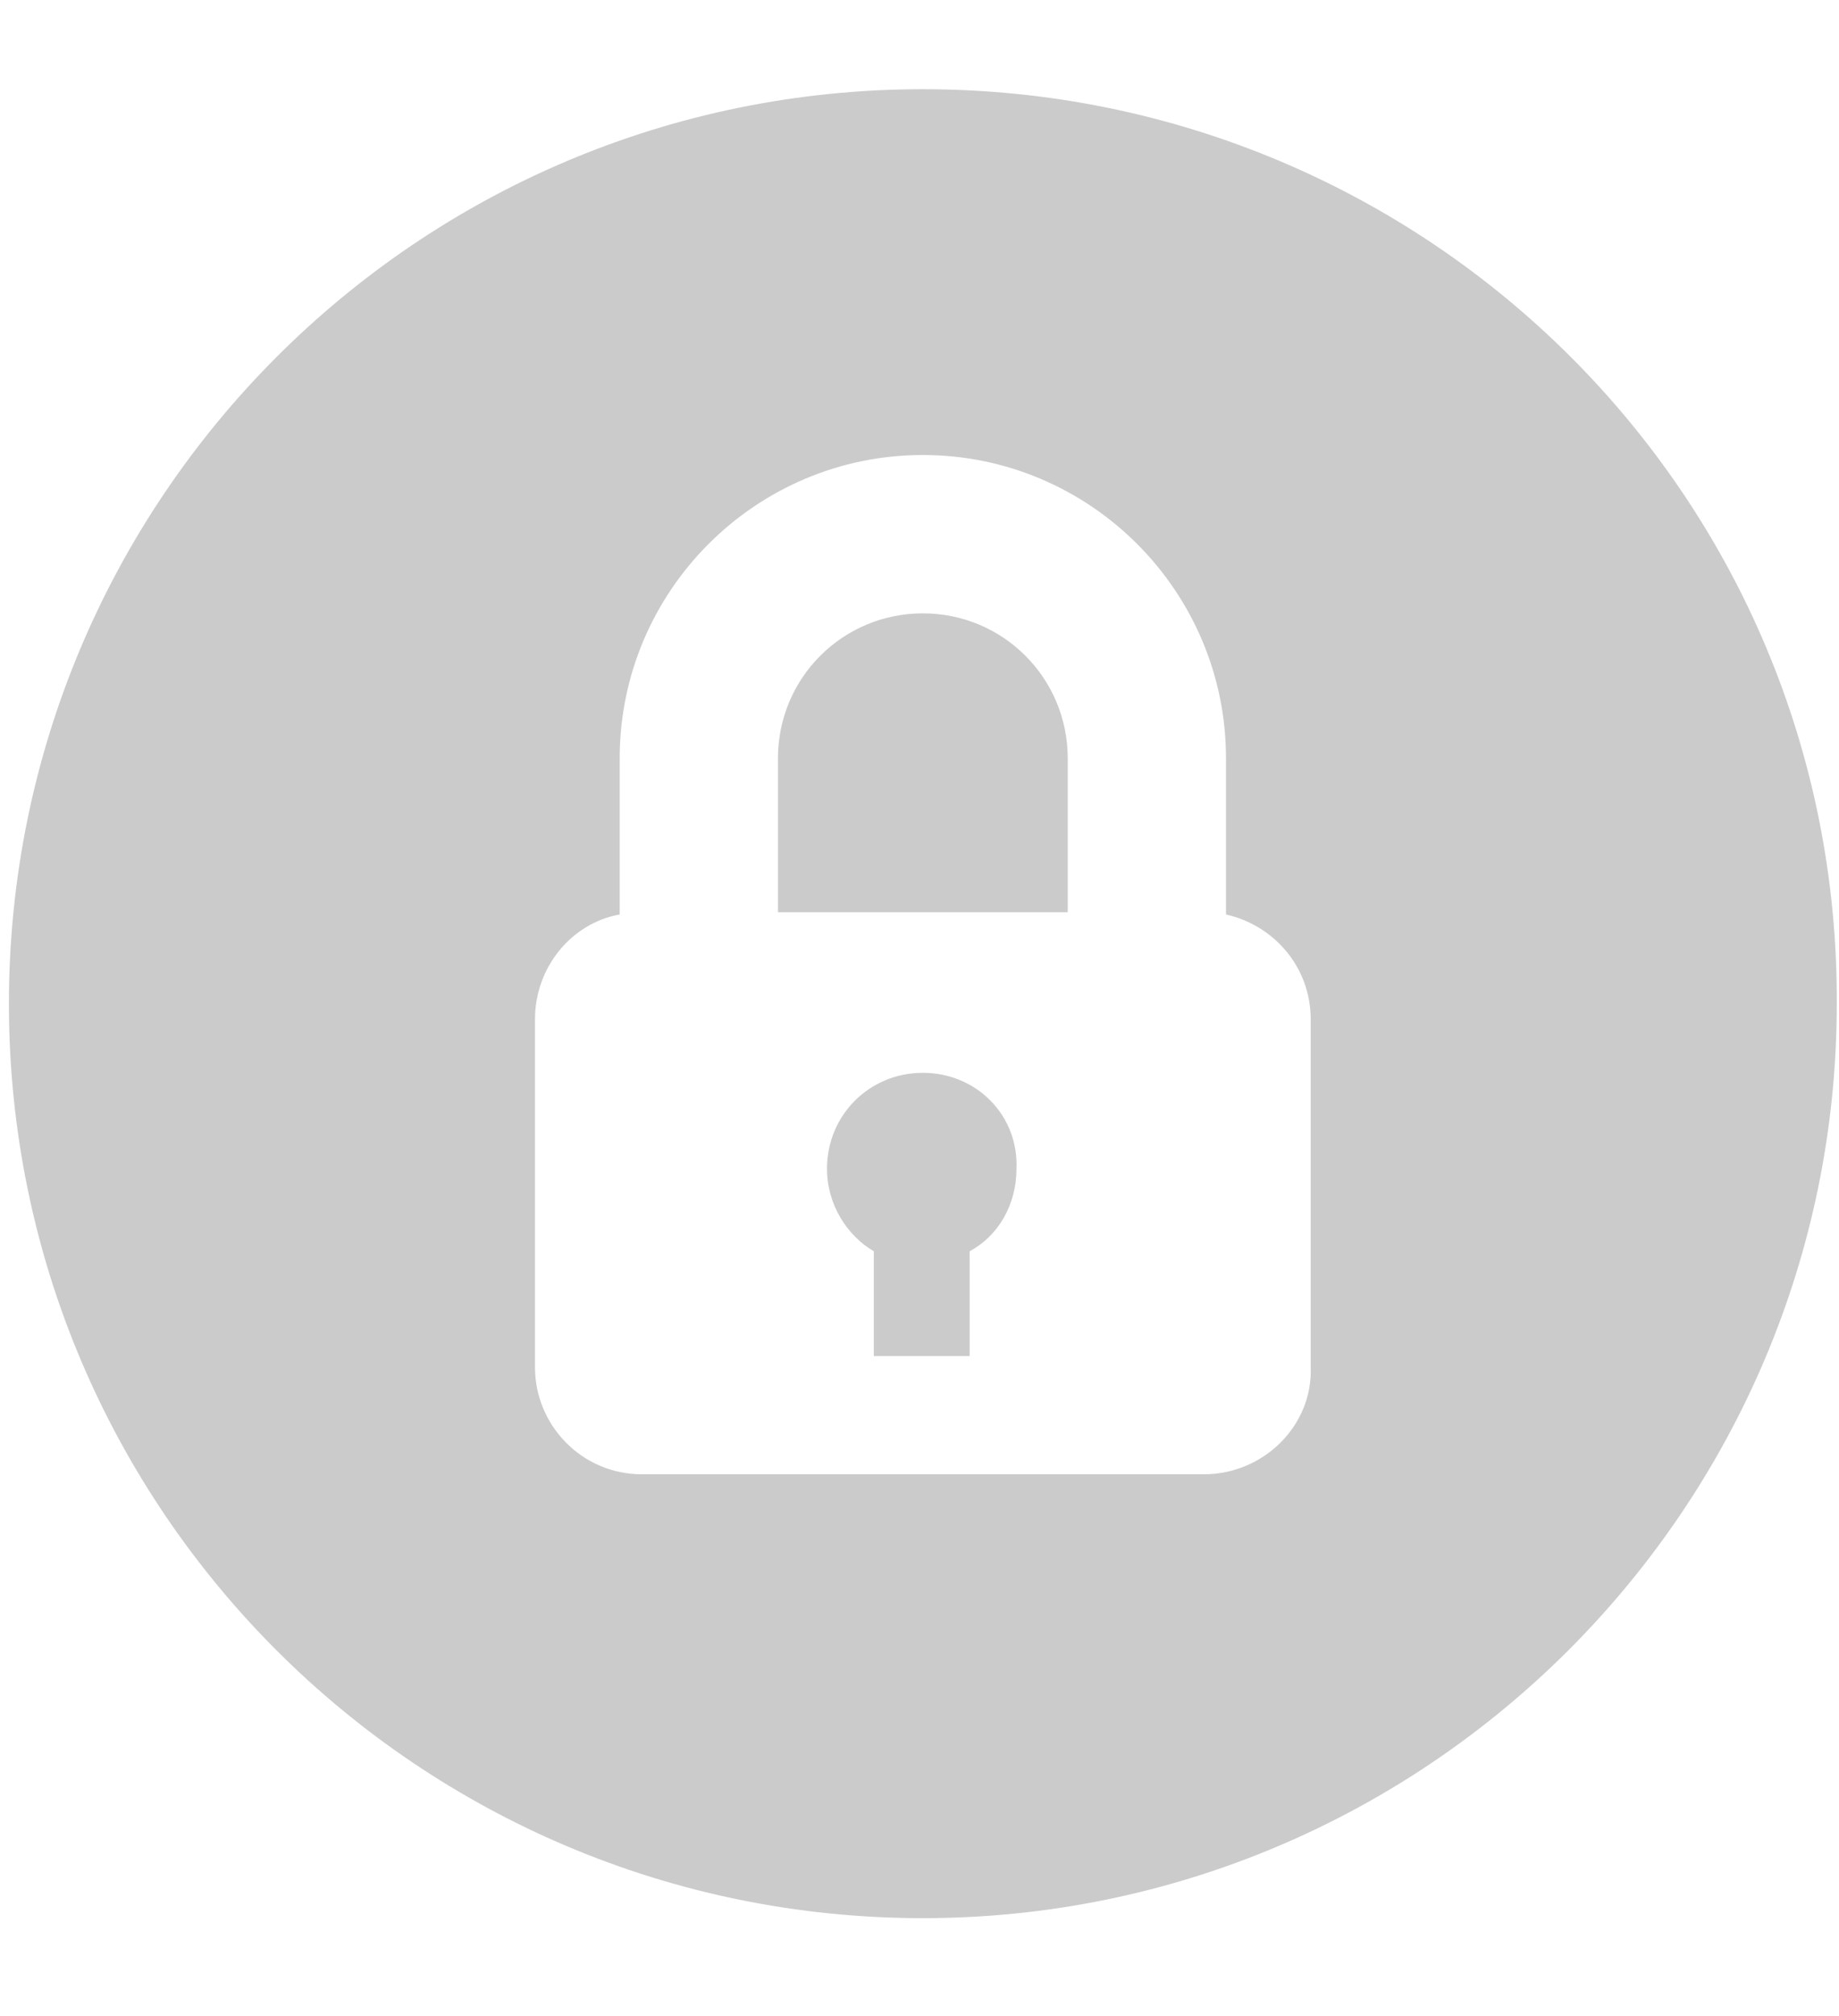 <?xml version="1.0" encoding="utf-8"?>
<!-- Generator: Adobe Illustrator 23.0.0, SVG Export Plug-In . SVG Version: 6.00 Build 0)  -->
<svg version="1.1" id="Capa_1" xmlns="http://www.w3.org/2000/svg" xmlns:xlink="http://www.w3.org/1999/xlink" x="0px" y="0px"
	 viewBox="0 0 82.5 90.4" style="enable-background:new 0 0 82.5 90.4;" xml:space="preserve">
<style type="text/css">
	.st0{fill:#CBCBCB;}
</style>
<g>
	<g>
		<g>
			<g>
				<path class="st0" d="M41.4,48.1c-2.4,0-4.3,1.9-4.3,4.3c0,1.6,0.9,3,2.1,3.7v4.7h4.3v-4.7c1.3-0.7,2.1-2.1,2.1-3.7
					C45.7,50,43.8,48.1,41.4,48.1z"/>
			</g>
			<g>
				<path class="st0" d="M41.4,27.5c-3.6,0-6.5,2.9-6.5,6.5v6.9h13V34C47.9,30.4,45,27.5,41.4,27.5z"/>
			</g>
			<g>
				<path class="st0" d="M41.4,4c-22.7,0-41,18.4-41,41c0,22.7,18.4,41,41,41s41-18.4,41-41C82.5,22.3,64.1,4,41.4,4z M54,66.1H28.8
					c-2.7,0-4.8-2.2-4.8-4.8V45.7c0-2.3,1.6-4.3,3.8-4.7v-7c0-7.5,6.1-13.6,13.6-13.6C48.9,20.4,55,26.5,55,34v7
					c2.2,0.5,3.8,2.4,3.8,4.7v15.6h0C58.9,63.9,56.7,66.1,54,66.1z"/>
			</g>
		</g>
	</g>
</g>
</svg>
